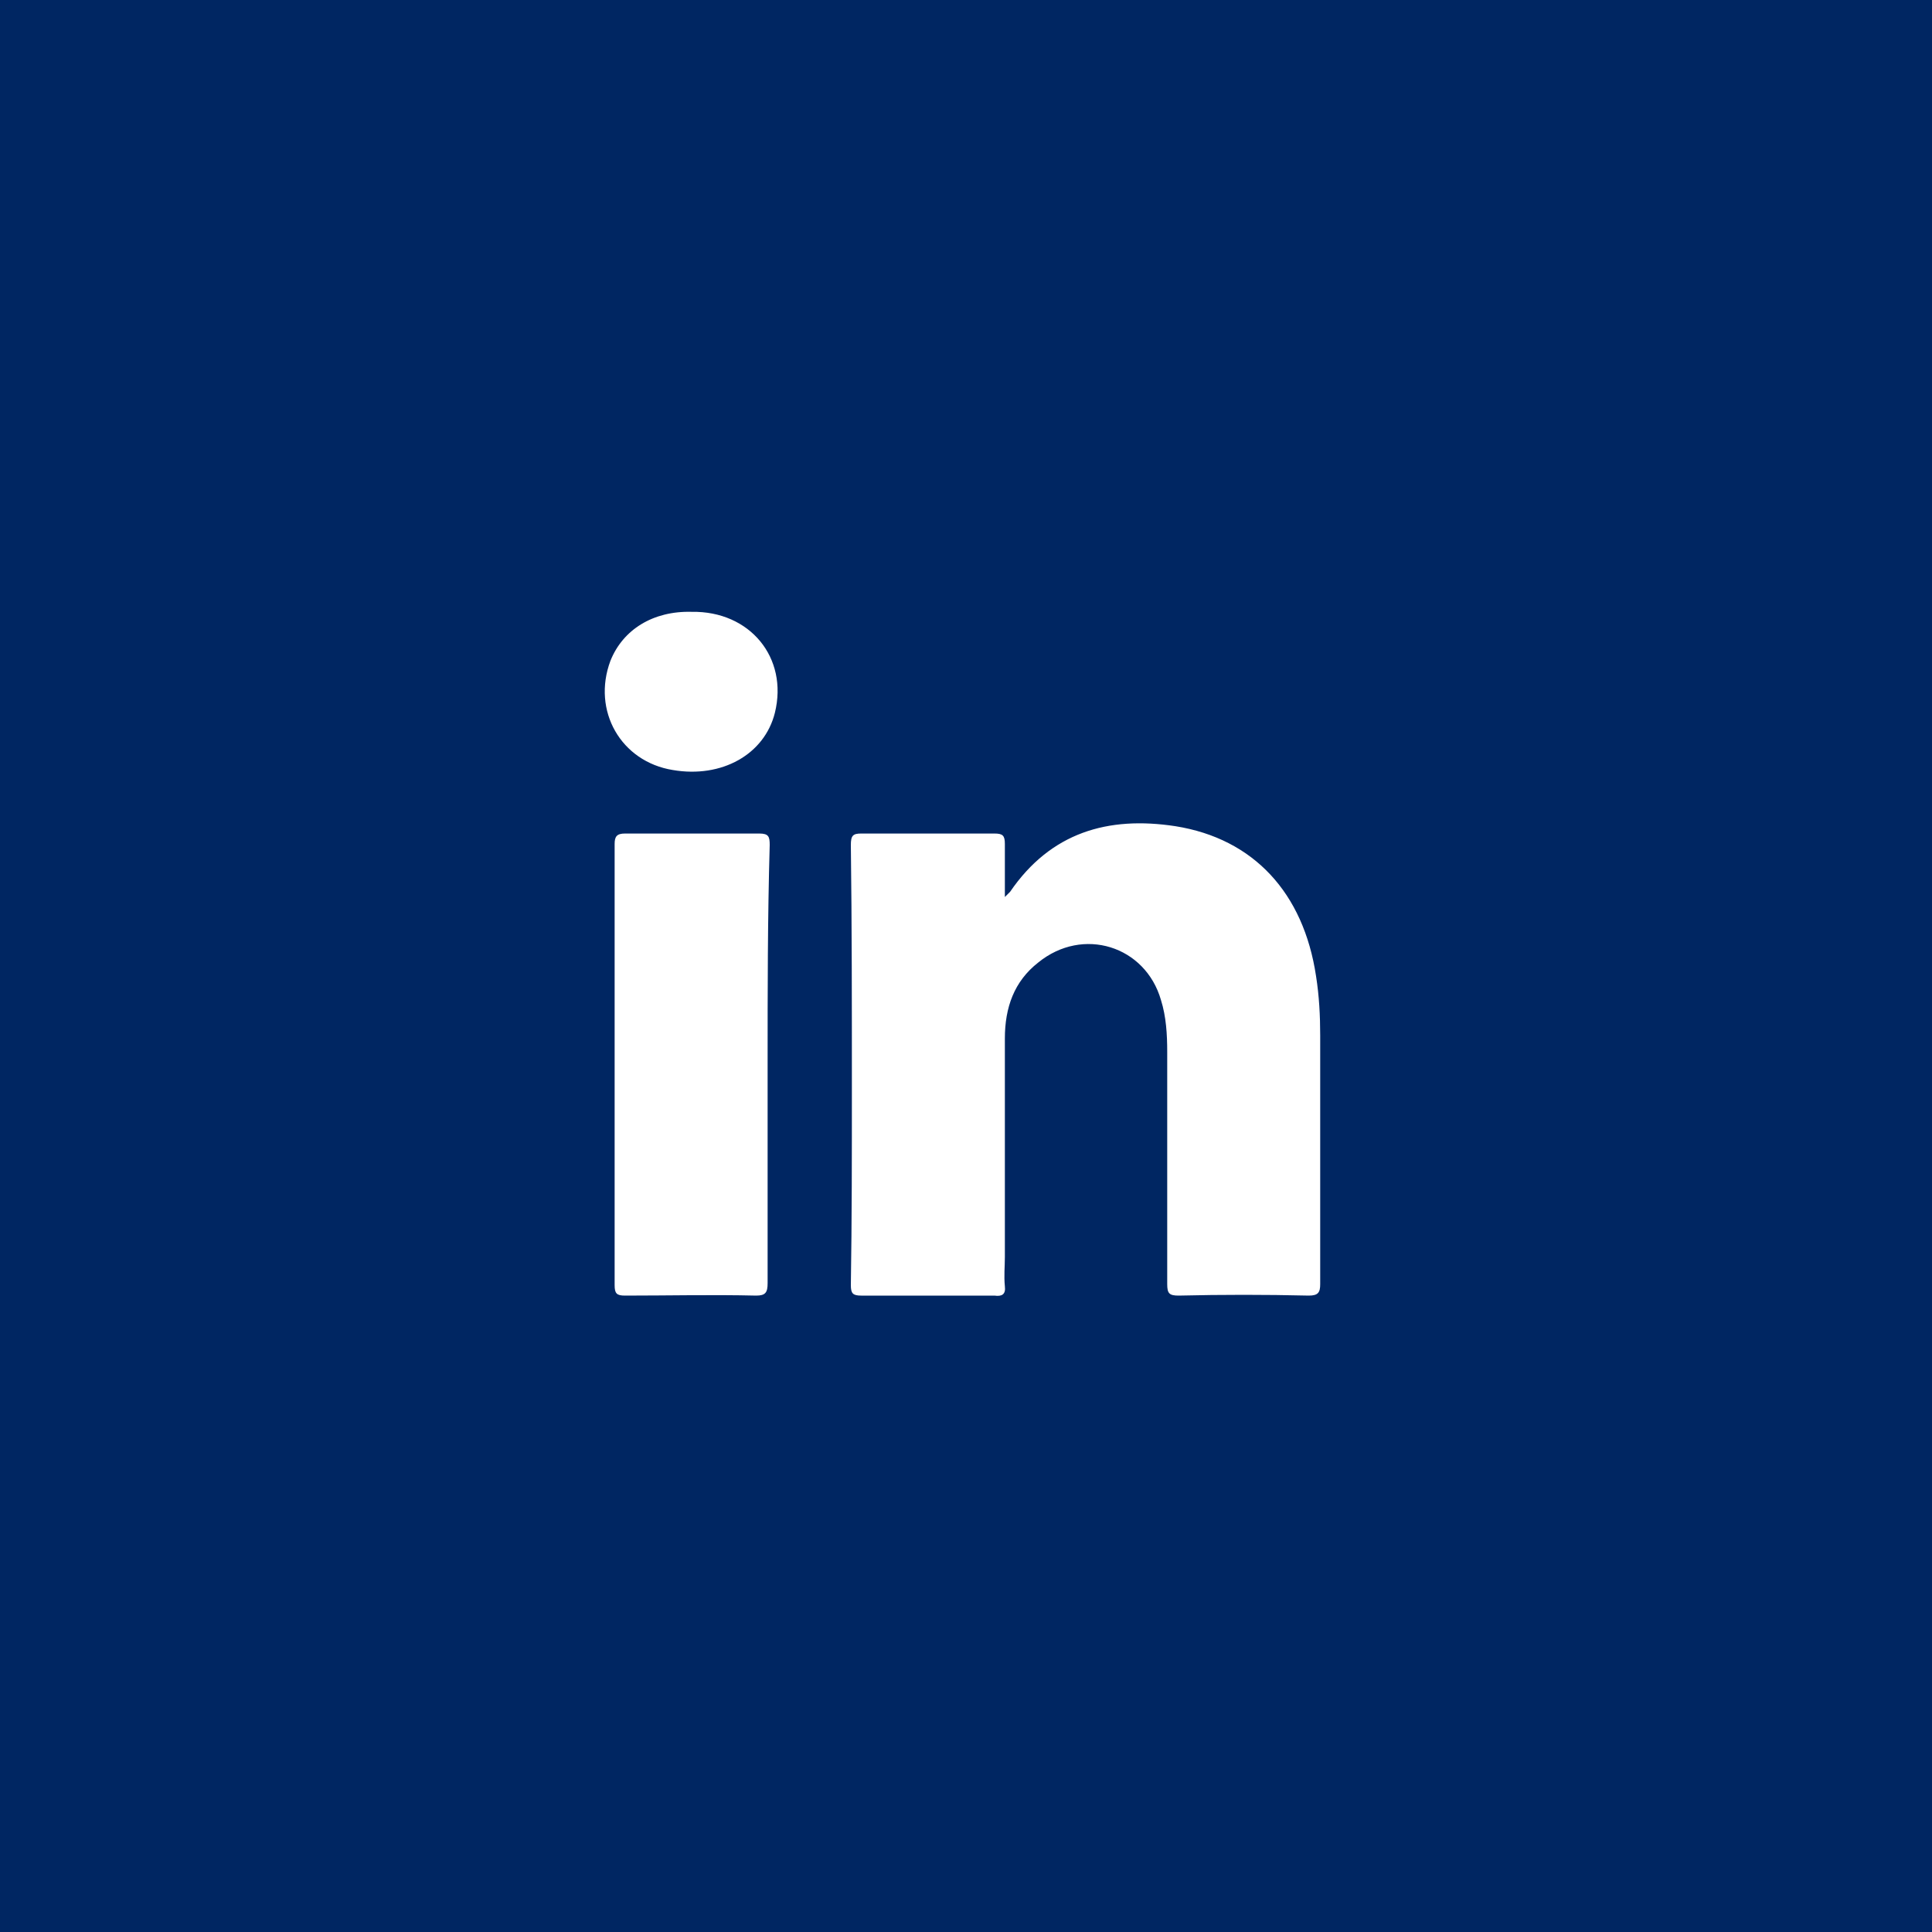 <svg width="60" height="60" viewBox="0 0 60 60" fill="none" xmlns="http://www.w3.org/2000/svg">
<rect width="60" height="60" fill="#002662"/>
<path d="M40.645 40.236C39.287 40.204 37.962 40.204 36.605 40.236C36.314 40.236 36.249 40.171 36.249 39.88C36.249 37.489 36.249 35.065 36.249 32.673C36.249 32.123 36.217 31.574 36.055 31.057C35.571 29.376 33.631 28.762 32.242 29.893C31.498 30.475 31.207 31.283 31.207 32.253C31.207 34.515 31.207 36.778 31.207 39.04C31.207 39.331 31.175 39.622 31.207 39.945C31.24 40.204 31.11 40.268 30.884 40.236C29.494 40.236 28.137 40.236 26.747 40.236C26.488 40.236 26.424 40.171 26.424 39.913C26.456 37.877 26.456 35.84 26.456 33.772C26.456 31.251 26.456 28.73 26.424 26.241C26.424 25.95 26.488 25.886 26.747 25.886C28.137 25.886 29.494 25.886 30.884 25.886C31.143 25.886 31.207 25.95 31.207 26.209C31.207 26.726 31.207 27.243 31.207 27.857C31.304 27.76 31.337 27.728 31.369 27.696C32.629 25.853 34.407 25.336 36.508 25.659C38.932 26.047 40.483 27.728 40.871 30.314C40.968 30.928 41 31.542 41 32.156C41 34.741 41 37.295 41 39.88C41 40.139 40.936 40.236 40.645 40.236Z" fill="white"/>
<path d="M23.839 33.061C23.839 35.323 23.839 37.586 23.839 39.848C23.839 40.139 23.774 40.236 23.483 40.236C22.126 40.204 20.769 40.236 19.411 40.236C19.152 40.236 19.088 40.171 19.088 39.913C19.088 35.356 19.088 30.766 19.088 26.209C19.088 25.983 19.152 25.886 19.411 25.886C20.801 25.886 22.191 25.886 23.58 25.886C23.871 25.886 23.904 25.983 23.904 26.241C23.839 28.504 23.839 30.766 23.839 33.061Z" fill="white"/>
<path d="M24.065 22.136C23.742 23.429 22.417 24.173 20.898 23.914C19.282 23.655 18.377 22.072 18.958 20.52C19.346 19.551 20.283 18.969 21.479 19.001C23.289 18.969 24.485 20.423 24.065 22.136Z" fill="white"/>
</svg>
